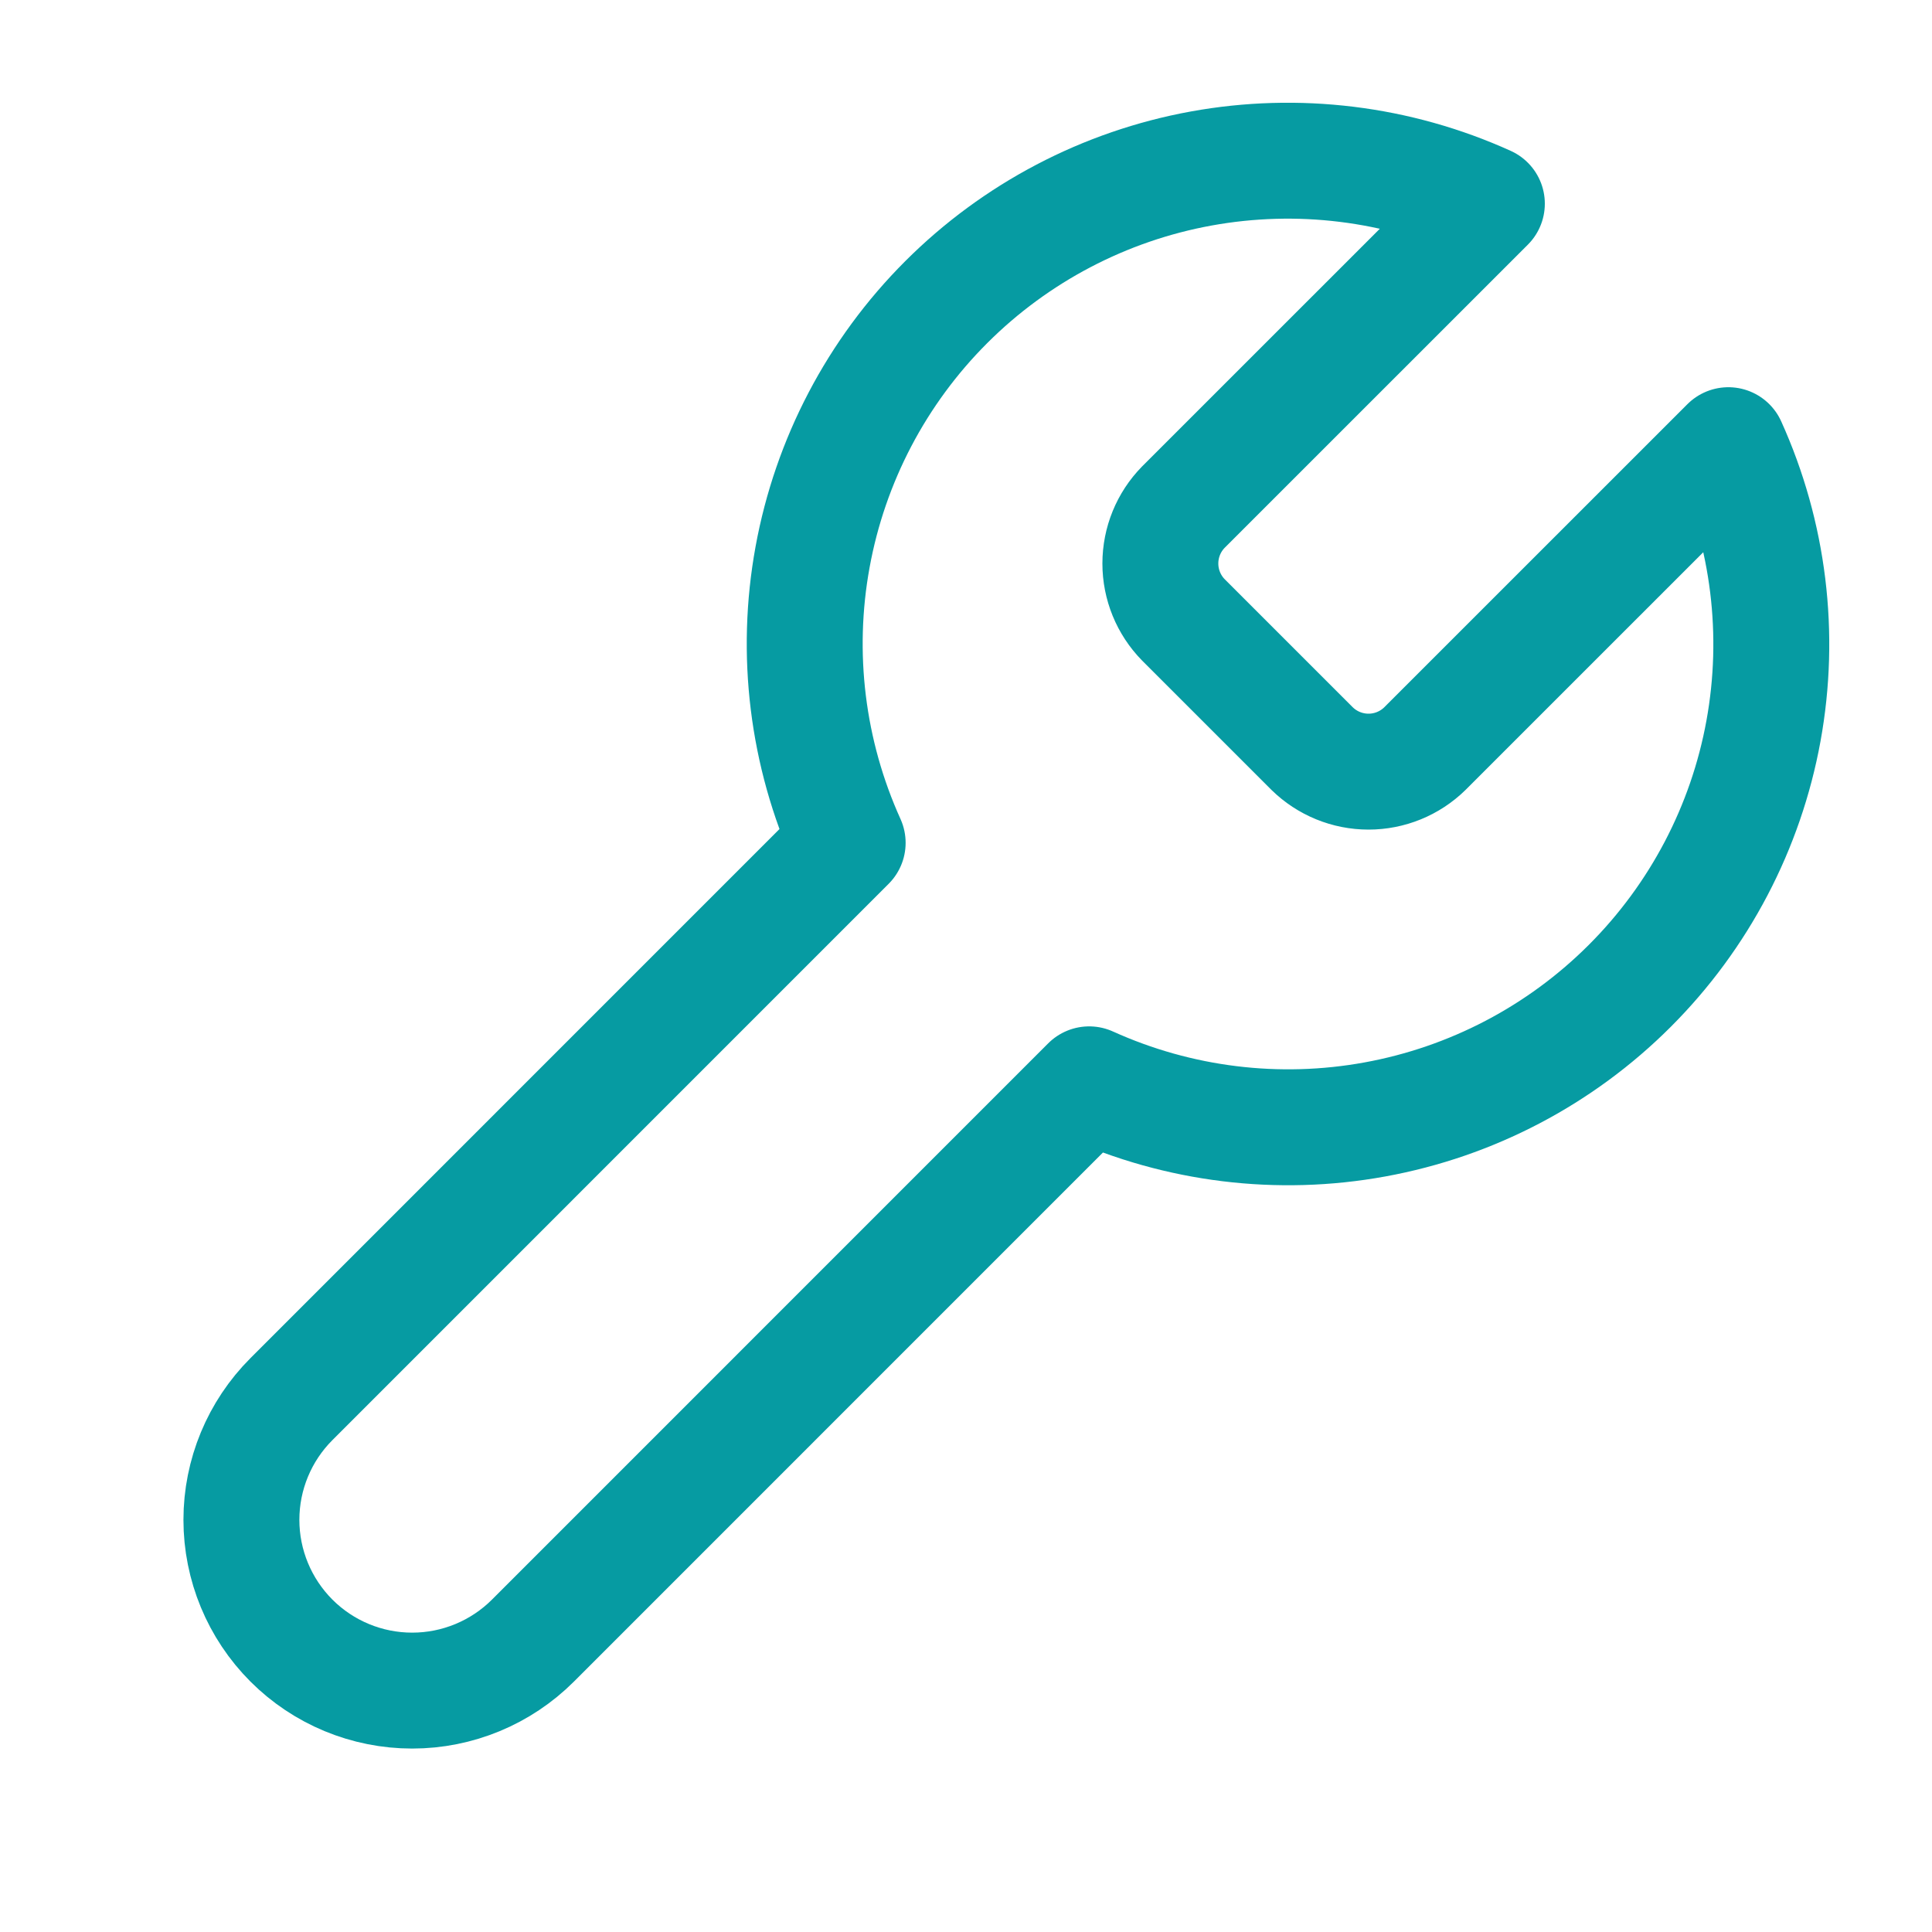 <svg width="40" height="40" viewBox="0 0 40 40" fill="none" xmlns="http://www.w3.org/2000/svg">
<path d="M24.5 10.5C24.195 10.811 24.024 11.23 24.024 11.667C24.024 12.103 24.195 12.522 24.5 12.833L27.167 15.5C27.479 15.805 27.897 15.976 28.334 15.976C28.77 15.976 29.189 15.805 29.5 15.5L35.784 9.217C36.622 11.069 36.875 13.132 36.511 15.132C36.147 17.132 35.181 18.973 33.744 20.41C32.307 21.848 30.465 22.813 28.465 23.177C26.466 23.542 24.402 23.288 22.55 22.45L11.034 33.967C10.37 34.63 9.471 35.002 8.534 35.002C7.596 35.002 6.697 34.63 6.034 33.967C5.371 33.303 4.998 32.404 4.998 31.467C4.998 30.529 5.371 29.63 6.034 28.967L17.55 17.45C16.712 15.598 16.458 13.534 16.823 11.535C17.187 9.535 18.152 7.693 19.59 6.256C21.027 4.819 22.869 3.853 24.868 3.489C26.868 3.125 28.932 3.378 30.784 4.217L24.517 10.483L24.5 10.5Z" stroke="#069BA2" stroke-width="2.4" stroke-linecap="round" stroke-linejoin="round"/>
</svg>
